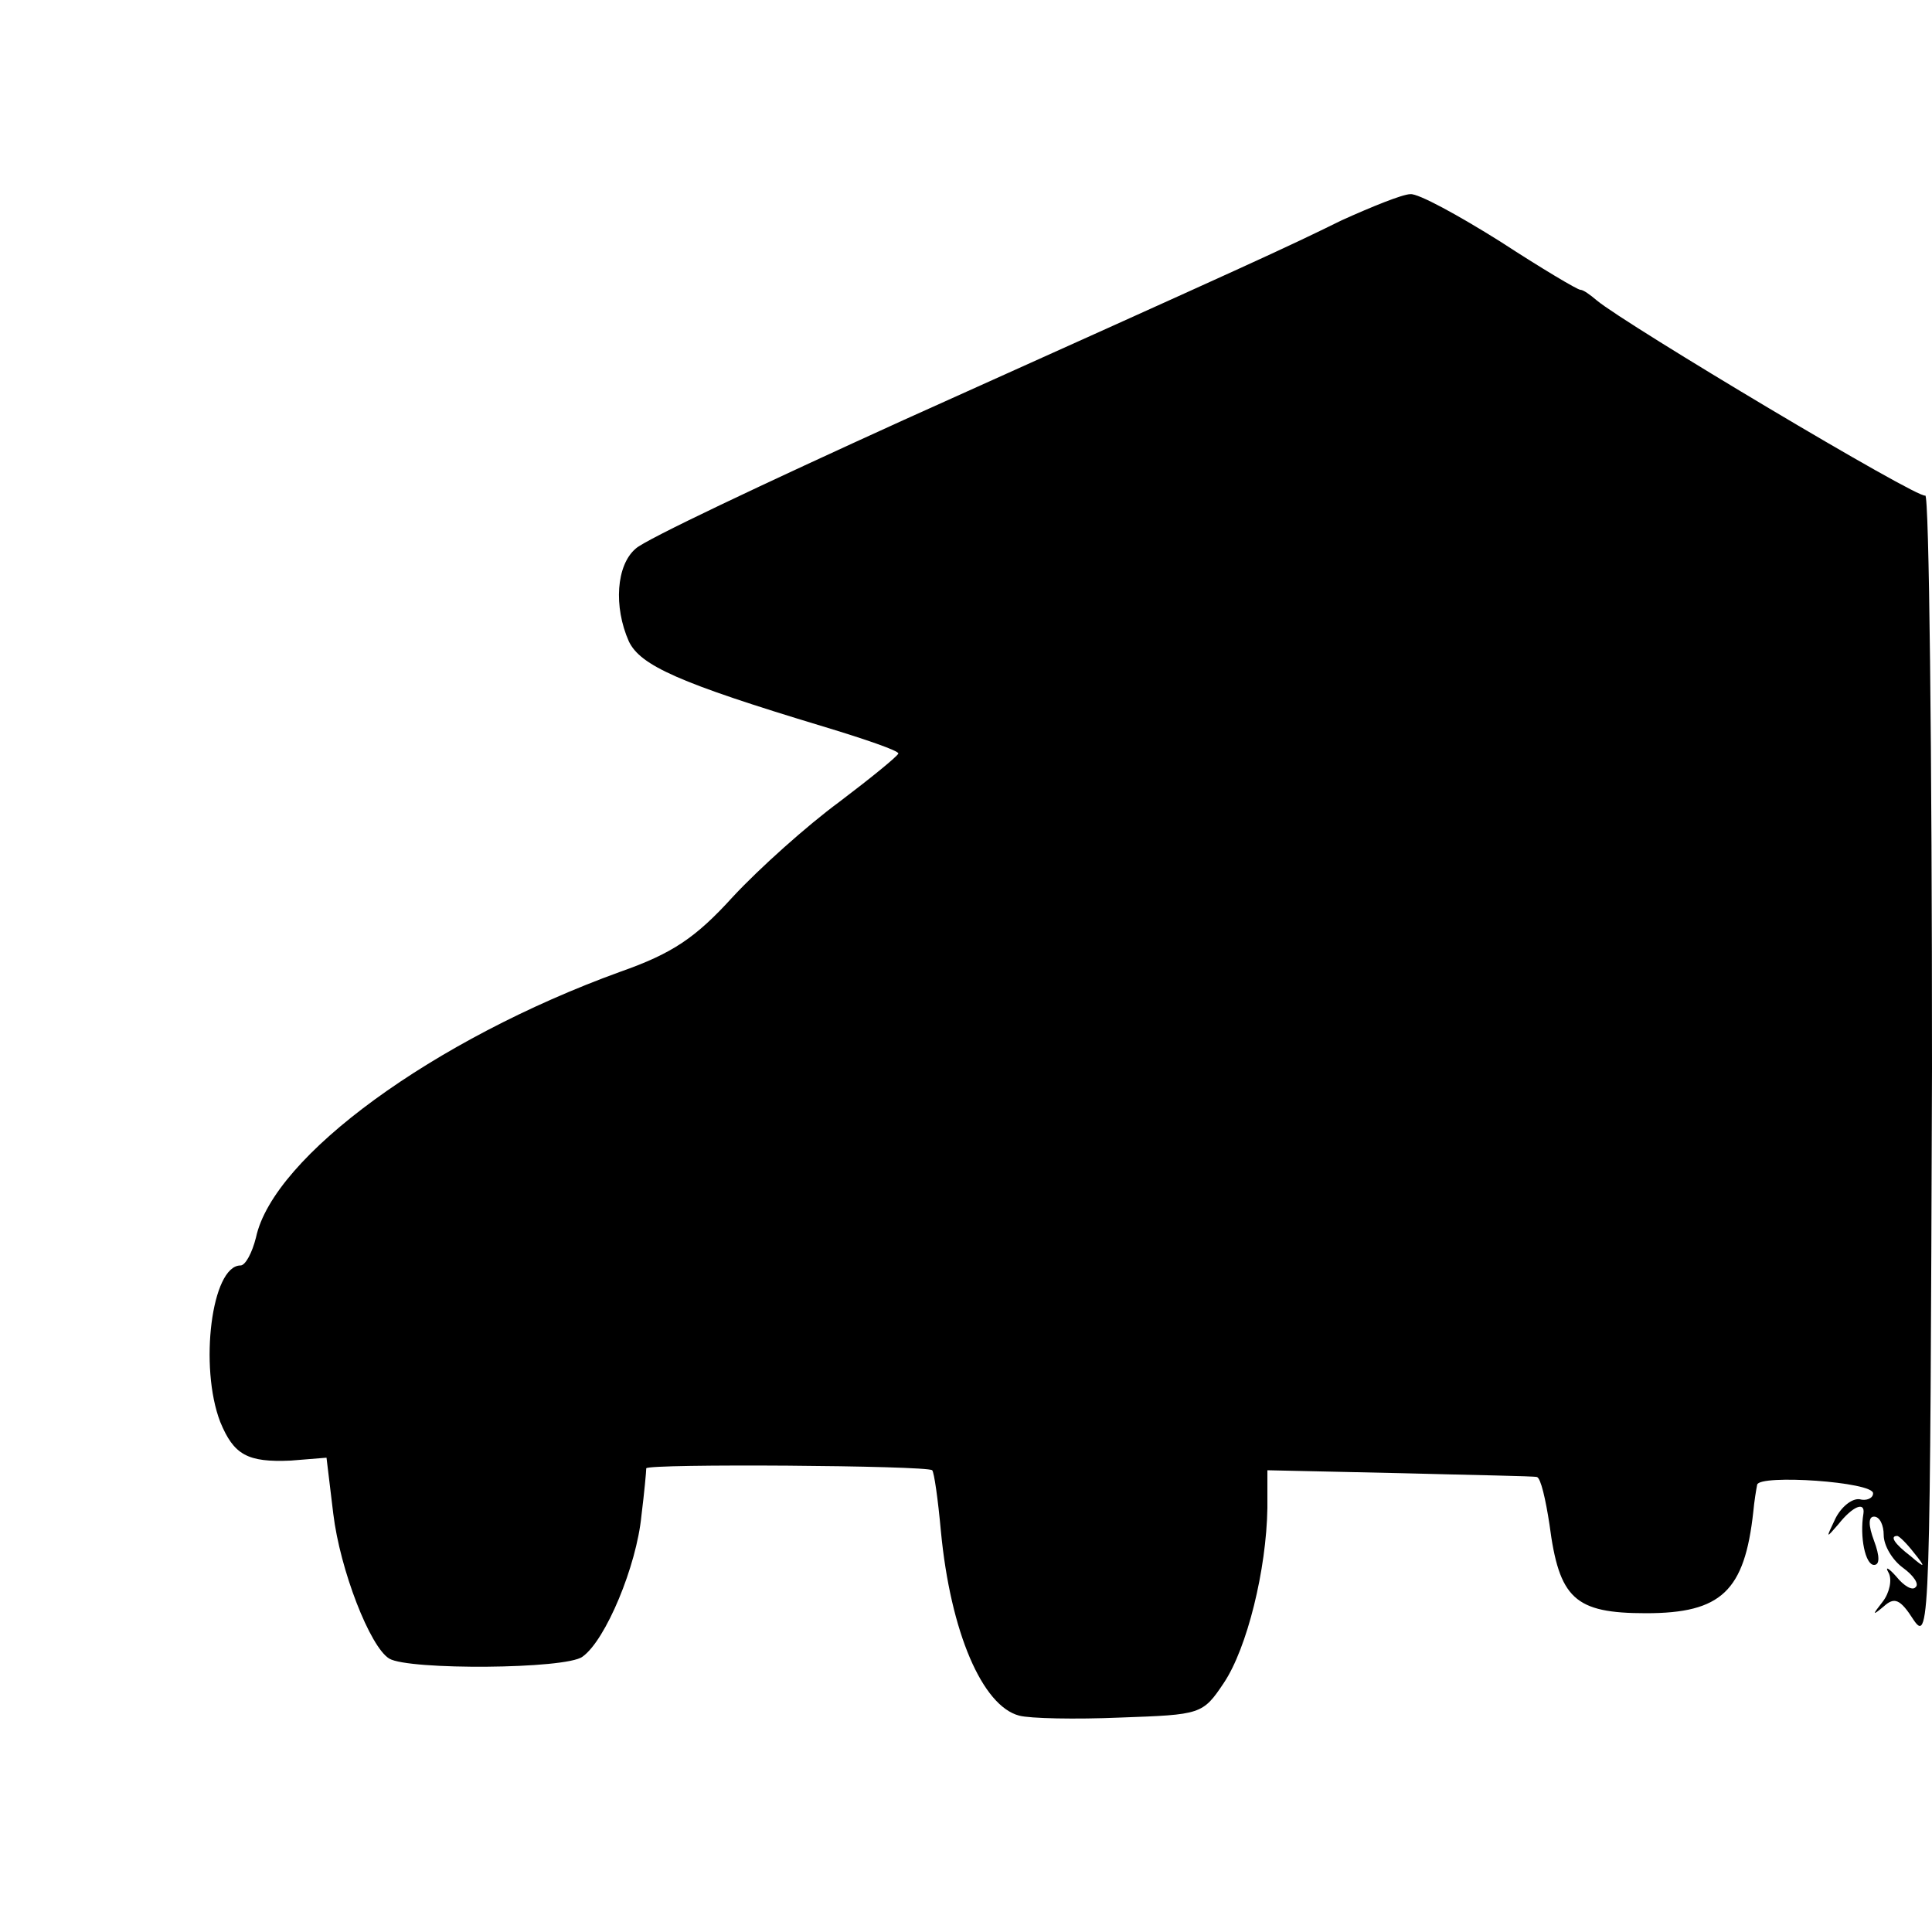 <?xml version="1.0" standalone="no"?>
<!DOCTYPE svg PUBLIC "-//W3C//DTD SVG 20010904//EN"
 "http://www.w3.org/TR/2001/REC-SVG-20010904/DTD/svg10.dtd">
<svg version="1.0" xmlns="http://www.w3.org/2000/svg"
 width="200pt" height="200pt" viewBox="0 0 200 200"
 preserveAspectRatio="xMidYMid meet">
<g transform="translate(0,200) scale(0.1,-0.1)"
fill="#000000" stroke="none">
<path d="M1389 1772 c-61 -30 -83 -40 -454 -207 -143 -65 -268 -124 -277 -133
-20 -17 -23 -60 -7 -96 12 -25 52 -43 201 -88 43 -13 78 -25 78 -28 -1 -3 -28
-25 -61 -50 -34 -25 -83 -69 -110 -98 -39 -43 -63 -59 -117 -78 -193 -70 -359
-191 -377 -275 -4 -16 -11 -29 -16 -29 -30 0 -43 -105 -21 -162 14 -34 28 -42
73 -40 l37 3 7 -58 c7 -58 38 -138 58 -150 20 -12 183 -11 200 2 24 17 56 94
61 146 3 24 5 46 5 49 1 5 291 3 296 -2 2 -2 6 -30 9 -63 10 -105 43 -181 81
-191 11 -3 58 -4 105 -2 83 3 85 3 107 36 24 36 44 117 45 181 l0 39 137 -3
c75 -2 139 -3 142 -4 4 -1 9 -23 13 -49 10 -77 26 -92 100 -92 78 0 102 23
111 105 1 11 3 23 4 28 2 11 121 3 120 -9 0 -5 -7 -8 -14 -6 -8 1 -19 -8 -25
-20 -10 -21 -10 -21 3 -6 15 19 28 24 26 11 -4 -24 2 -53 11 -53 6 0 6 9 0 25
-6 16 -6 25 0 25 6 0 10 -9 10 -19 0 -11 9 -26 20 -34 11 -8 17 -17 13 -20 -3
-4 -12 1 -20 11 -8 9 -12 11 -8 4 4 -7 1 -21 -6 -30 -11 -14 -11 -15 1 -5 11
10 17 8 31 -14 17 -25 17 1 19 571 0 329 -3 596 -7 593 -7 -4 -310 177 -340
202 -7 6 -14 11 -17 11 -3 0 -40 22 -83 50 -43 27 -85 50 -93 49 -8 0 -40 -13
-71 -27z m592 -1379 c13 -16 12 -17 -3 -4 -17 13 -22 21 -14 21 2 0 10 -8 17
-17z"/>
</g>
</svg>
